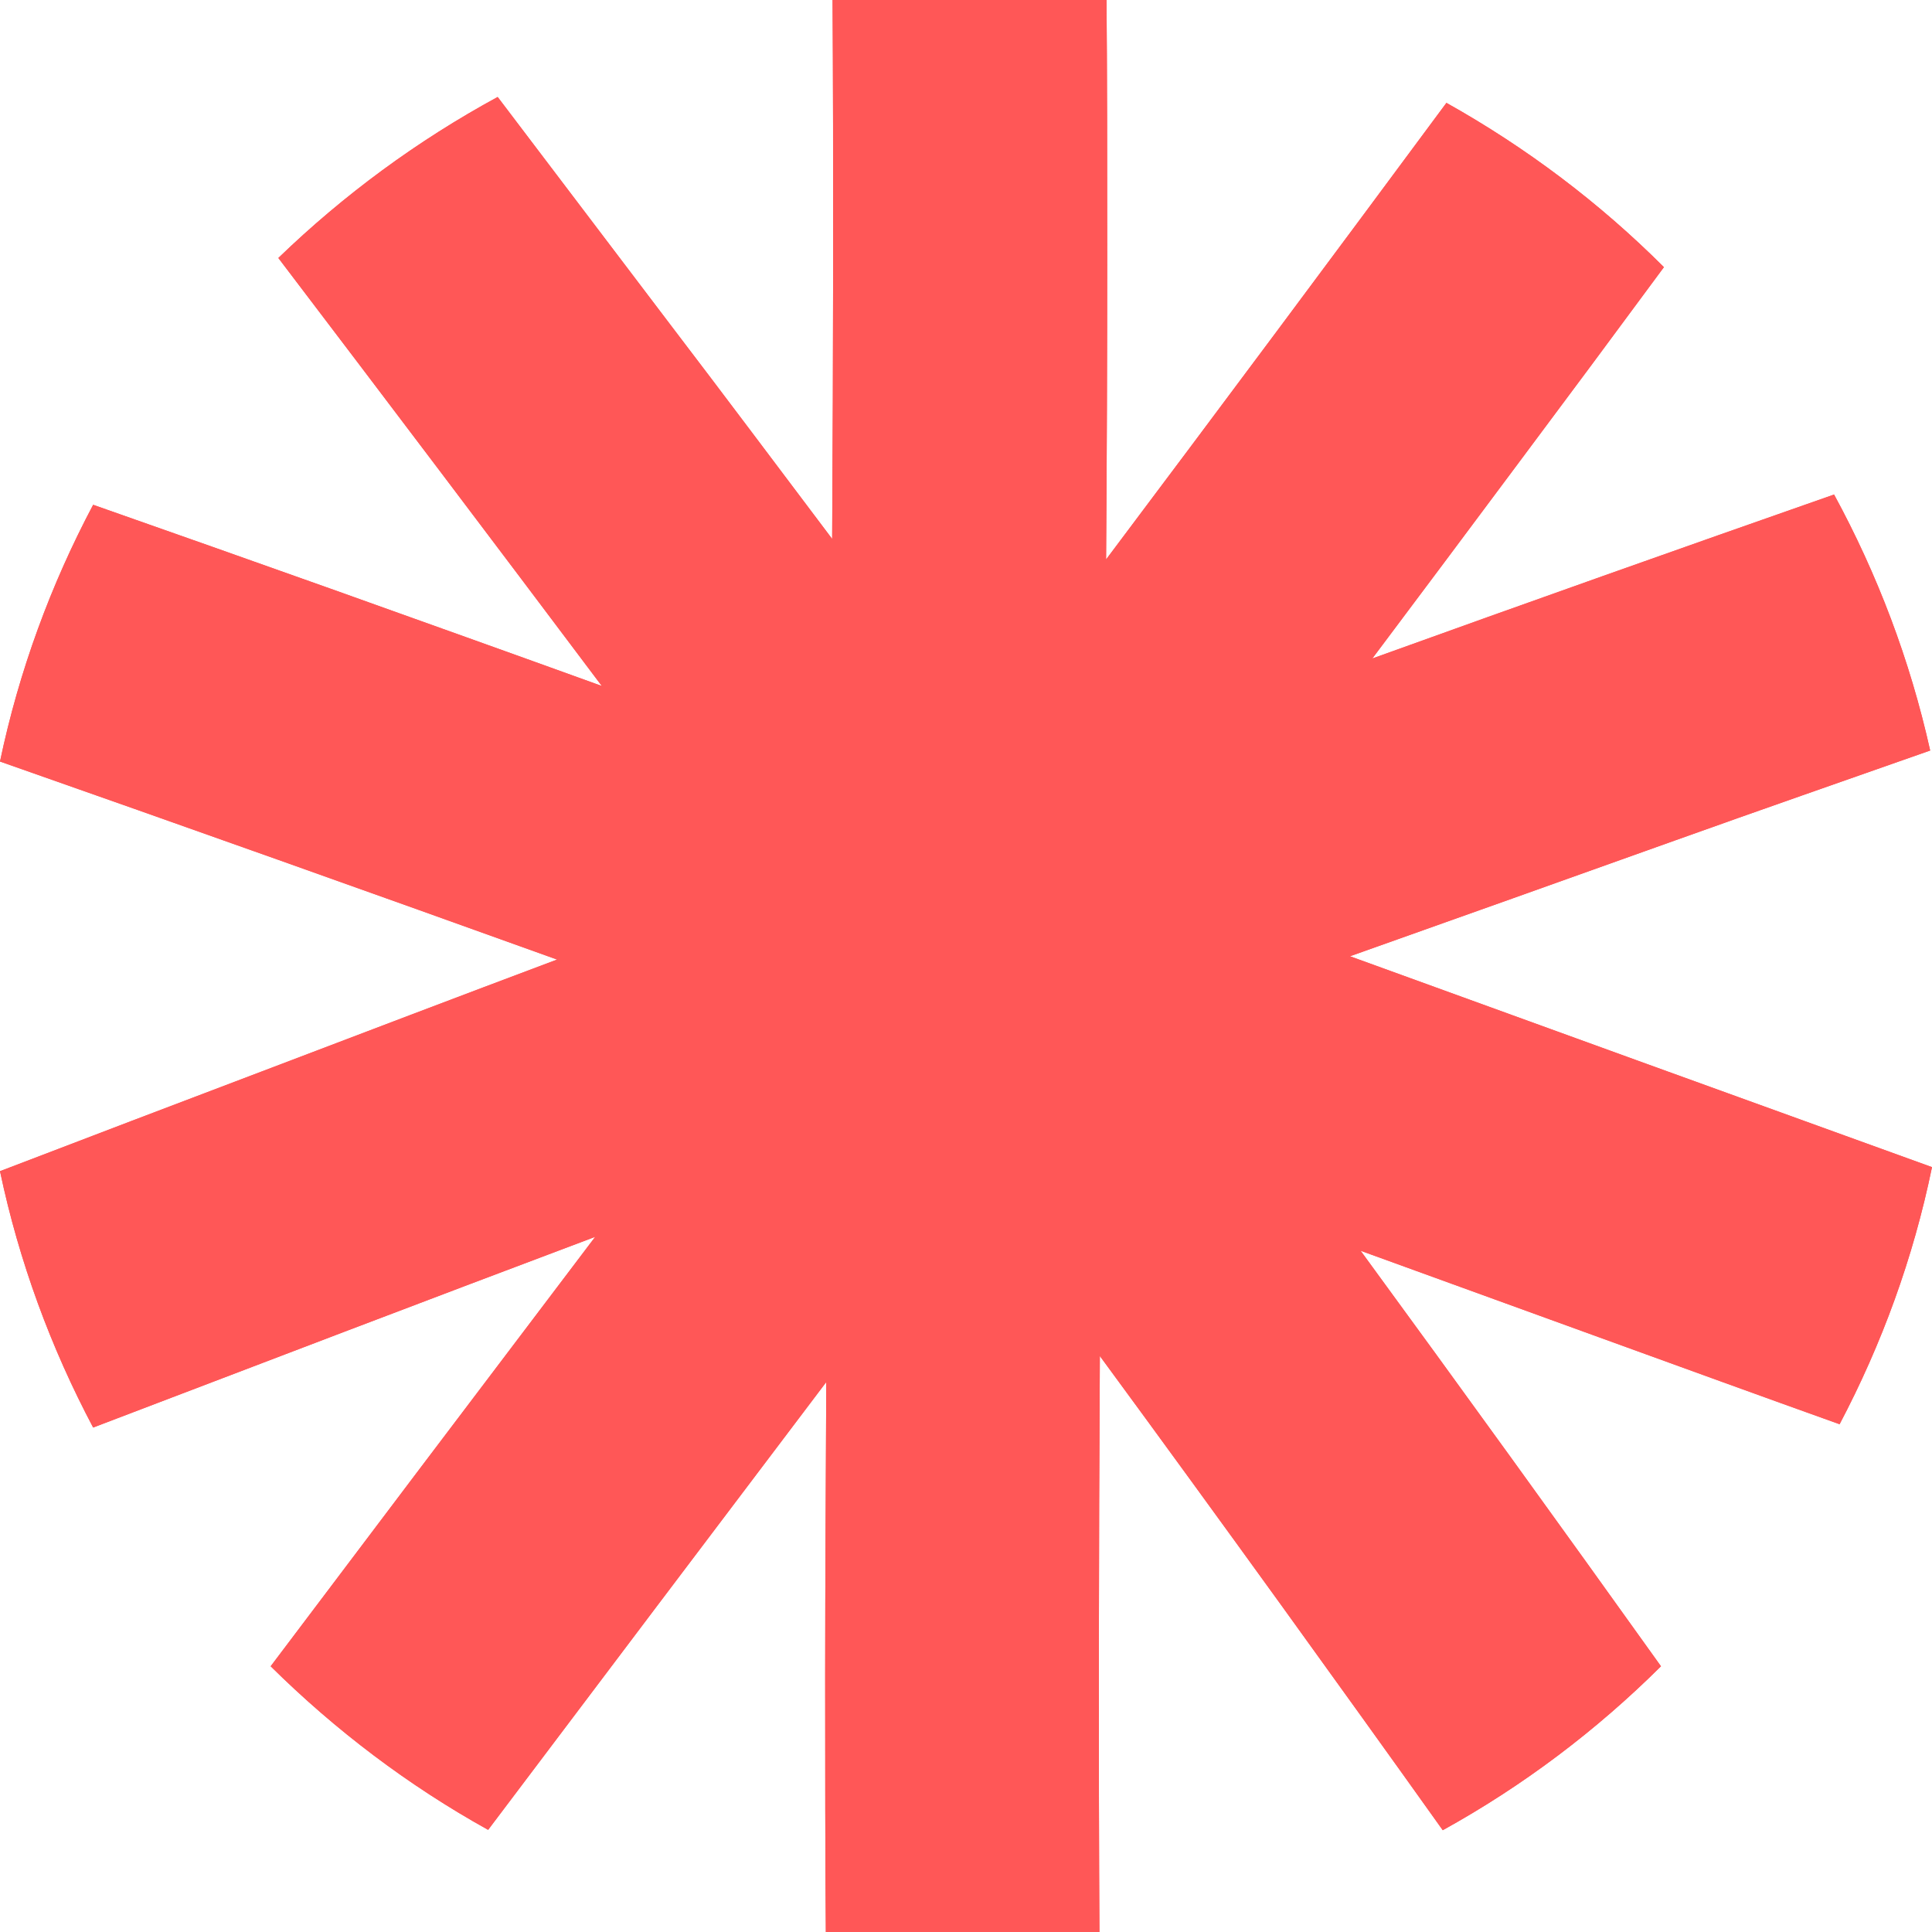 <svg version="1.0" preserveAspectRatio="xMidYMid meet" height="500" viewBox="0 0 375 375" zoomAndPan="magnify" width="500" xmlns:xlink="http://www.w3.org/1999/xlink" xmlns="http://www.w3.org/2000/svg"><path fill-rule="nonzero" fill-opacity="1" d="M 324.957 163.188 C 341.473 157.277 358.059 151.512 374.645 145.676 C 370.73 128.094 364.395 111.438 355.992 95.988 C 326.098 106.453 296.199 117.059 266.371 127.809 C 275.84 115.207 285.234 102.609 294.633 90.008 C 304.102 77.34 313.566 64.598 322.965 51.855 C 310.508 39.398 296.27 28.648 280.75 19.965 C 258.828 49.578 236.832 79.117 214.691 108.59 C 214.836 88.941 214.906 69.293 214.906 49.648 C 214.906 32.352 214.906 14.98 214.762 -2.316 C 205.867 -3.527 196.754 -4.168 187.5 -4.168 C 178.672 -4.168 170.059 -3.527 161.59 -2.387 C 161.801 33.273 161.73 68.938 161.52 104.602 C 151.055 90.723 140.66 76.84 130.125 63.031 C 118.949 48.297 107.773 33.559 96.598 18.824 C 81.008 27.297 66.699 37.832 54.027 50.074 C 75.027 77.695 95.957 105.387 116.812 133.148 C 99.301 126.812 81.719 120.547 64.207 114.281 C 48.832 108.801 33.457 103.391 18.082 97.98 C 9.895 113.43 3.703 130.156 0 147.812 C 36.09 160.48 72.109 173.297 108.129 186.25 C 88.98 193.441 69.902 200.699 50.824 207.961 C 33.883 214.367 16.941 220.848 0 227.324 C 3.703 244.906 9.895 261.637 18.082 277.082 C 50.539 264.695 83 252.309 115.531 240.066 C 104.145 255.086 92.824 270.105 81.434 285.125 C 71.824 297.867 62.145 310.68 52.535 323.422 C 65.062 335.809 79.227 346.559 94.746 355.172 C 116.602 326.199 138.453 297.227 160.379 268.254 C 160.309 287.262 160.164 306.27 160.164 325.273 C 160.164 342.57 160.164 359.941 160.309 377.238 C 169.207 378.52 178.316 379.16 187.5 379.16 C 196.328 379.16 204.941 378.52 213.41 377.383 C 213.199 339.297 213.27 301.215 213.48 263.199 C 225.301 279.289 237.043 295.449 248.719 311.605 C 259.184 326.129 269.648 340.648 280.039 355.242 C 295.629 346.629 309.867 335.879 322.395 323.422 C 303.105 296.445 283.672 269.535 264.094 242.77 C 279.613 248.395 295.133 254.02 310.578 259.641 C 326.098 265.266 341.543 270.891 357.062 276.441 C 365.246 260.922 371.371 244.195 375 226.539 C 337.344 212.945 299.688 199.277 262.031 185.609 C 283.102 178.137 304.027 170.66 324.957 163.188 Z M 324.957 163.188" fill="#ff5757"></path><path fill-rule="nonzero" fill-opacity="1" d="M 324.957 163.188 C 341.473 157.277 358.059 151.512 374.645 145.676 C 370.73 128.094 364.395 111.438 355.992 95.988 C 326.098 106.453 296.199 117.059 266.371 127.809 C 275.84 115.207 285.234 102.609 294.633 90.008 C 304.102 77.34 313.566 64.598 322.965 51.855 C 310.508 39.398 296.27 28.648 280.75 19.965 C 258.828 49.578 236.832 79.117 214.691 108.59 C 214.836 88.941 214.906 69.293 214.906 49.648 C 214.906 32.352 214.906 14.98 214.762 -2.316 C 205.867 -3.527 196.754 -4.168 187.5 -4.168 C 178.672 -4.168 170.059 -3.527 161.59 -2.387 C 161.801 33.273 161.73 68.938 161.52 104.602 C 151.055 90.723 140.66 76.84 130.125 63.031 C 118.949 48.297 107.773 33.559 96.598 18.824 C 81.008 27.297 66.699 37.832 54.027 50.074 C 75.027 77.695 95.957 105.387 116.812 133.148 C 99.301 126.812 81.719 120.547 64.207 114.281 C 48.832 108.801 33.457 103.391 18.082 97.98 C 9.895 113.43 3.703 130.156 0 147.812 C 36.09 160.48 72.109 173.297 108.129 186.25 C 88.98 193.441 69.902 200.699 50.824 207.961 C 33.883 214.367 16.941 220.848 0 227.324 C 3.703 244.906 9.895 261.637 18.082 277.082 C 50.539 264.695 83 252.309 115.531 240.066 C 104.145 255.086 92.824 270.105 81.434 285.125 C 71.824 297.867 62.145 310.68 52.535 323.422 C 65.062 335.809 79.227 346.559 94.746 355.172 C 116.602 326.199 138.453 297.227 160.379 268.254 C 160.309 287.262 160.164 306.27 160.164 325.273 C 160.164 342.57 160.164 359.941 160.309 377.238 C 169.207 378.52 178.316 379.16 187.5 379.16 C 196.328 379.16 204.941 378.52 213.41 377.383 C 213.199 339.297 213.27 301.215 213.48 263.199 C 225.301 279.289 237.043 295.449 248.719 311.605 C 259.184 326.129 269.648 340.648 280.039 355.242 C 295.629 346.629 309.867 335.879 322.395 323.422 C 303.105 296.445 283.672 269.535 264.094 242.77 C 279.613 248.395 295.133 254.02 310.578 259.641 C 326.098 265.266 341.543 270.891 357.062 276.441 C 365.246 260.922 371.371 244.195 375 226.539 C 337.344 212.945 299.688 199.277 262.031 185.609 C 283.102 178.137 304.027 170.66 324.957 163.188 Z M 324.957 163.188" fill="#ff5757"></path></svg>